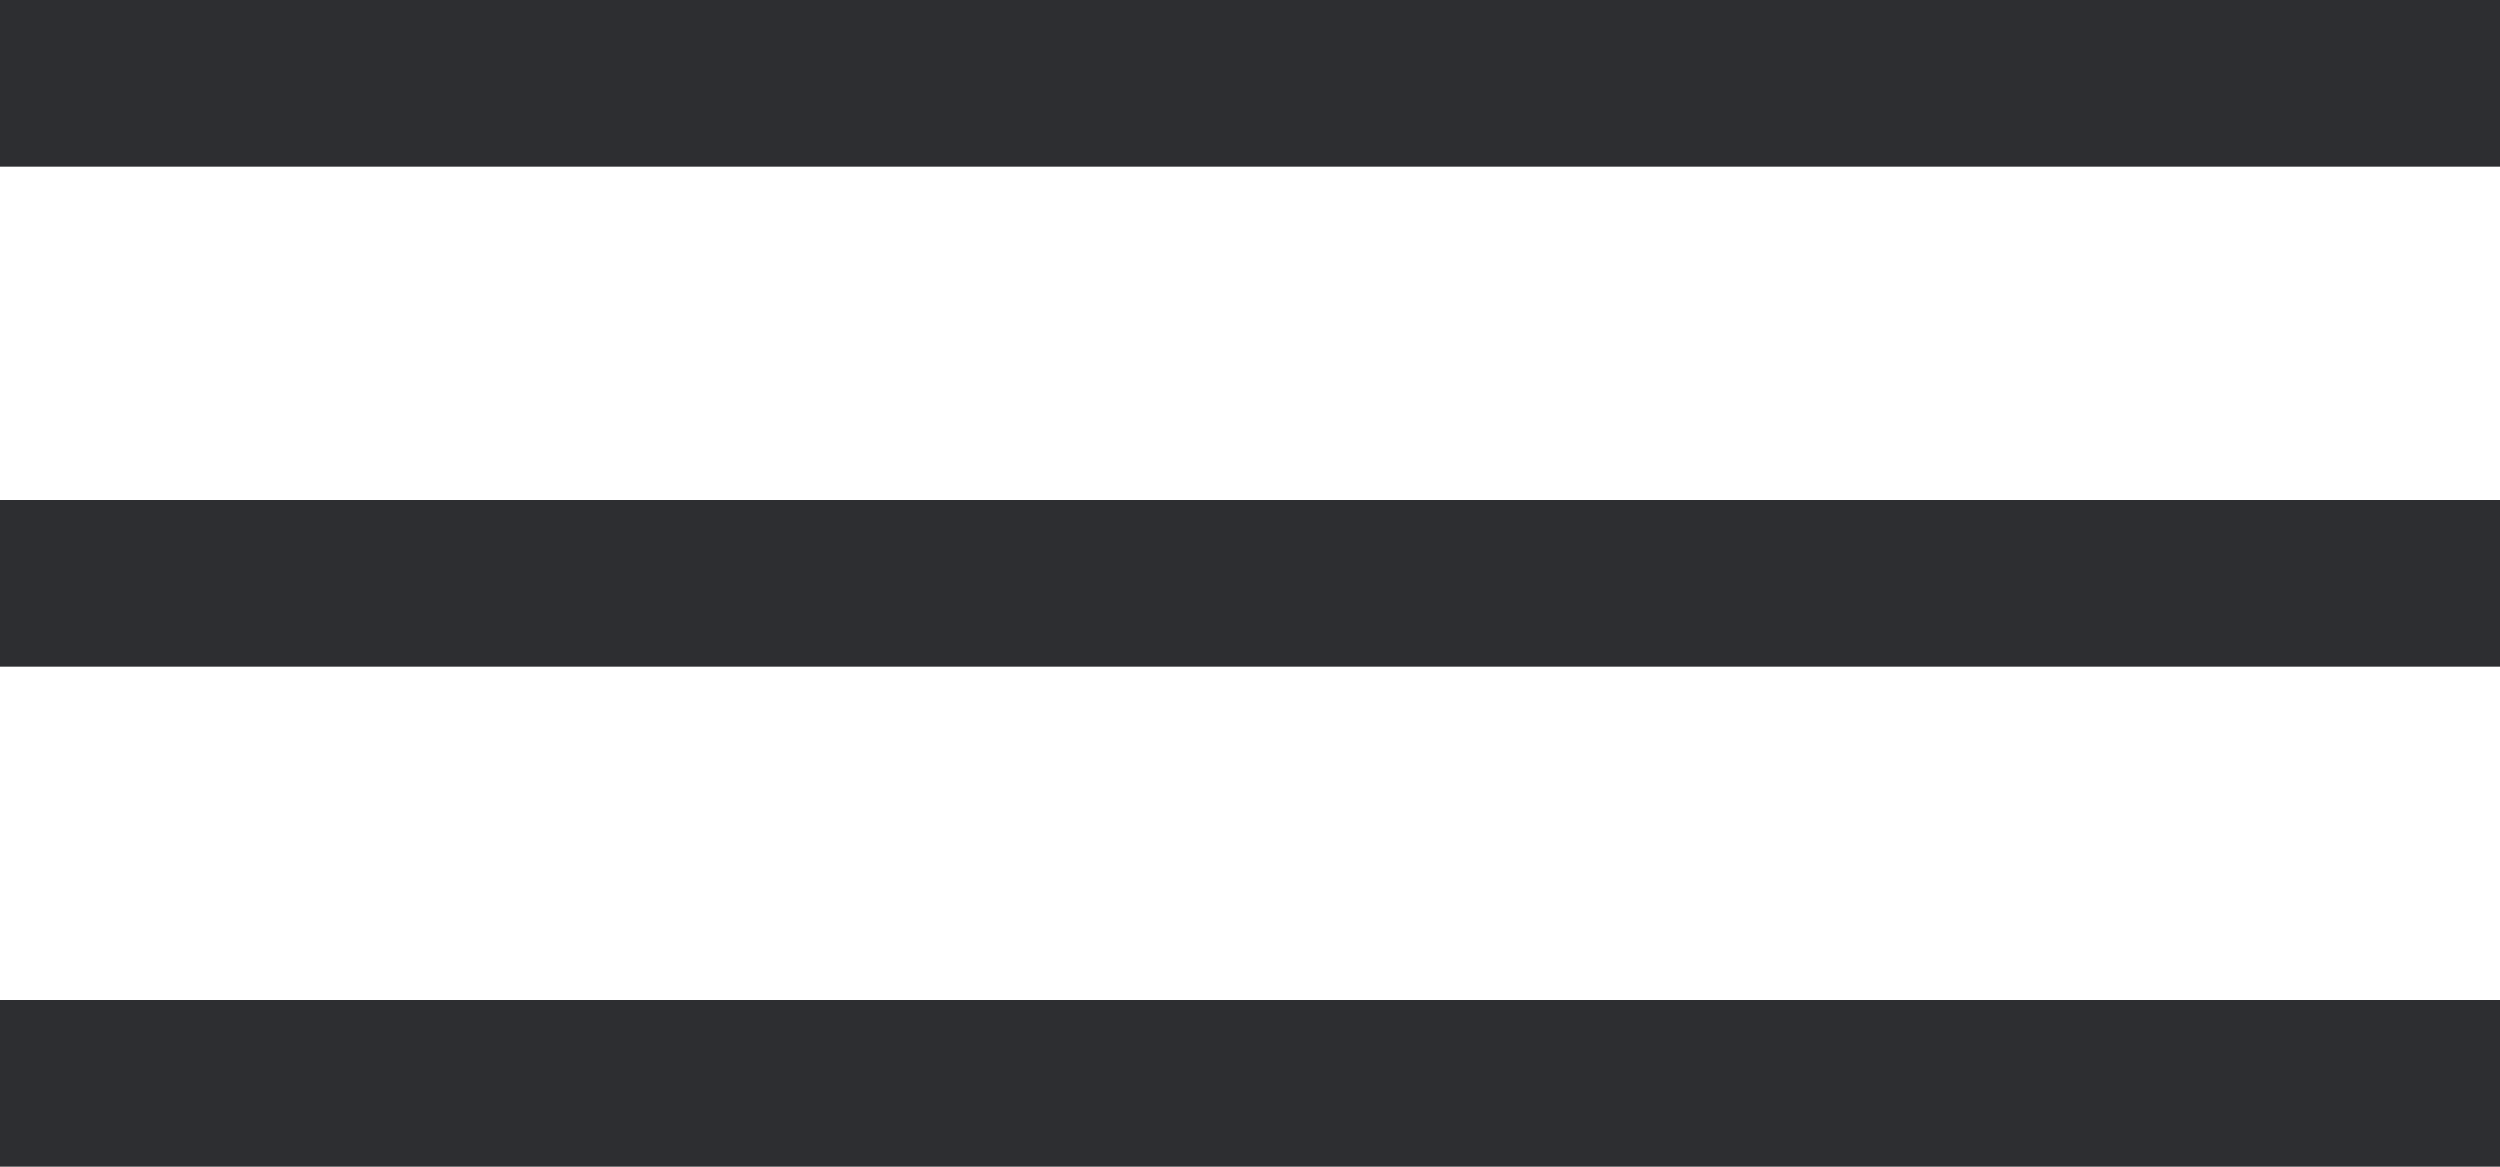 <?xml version="1.0" encoding="UTF-8"?> <svg xmlns="http://www.w3.org/2000/svg" width="15" height="7" viewBox="0 0 15 7" fill="none"><line y1="0.5" x2="15" y2="0.5" stroke="#2D2E31"></line><line y1="3.5" x2="15" y2="3.5" stroke="#2D2E31"></line><line y1="6.5" x2="15" y2="6.5" stroke="#2D2E31"></line></svg> 